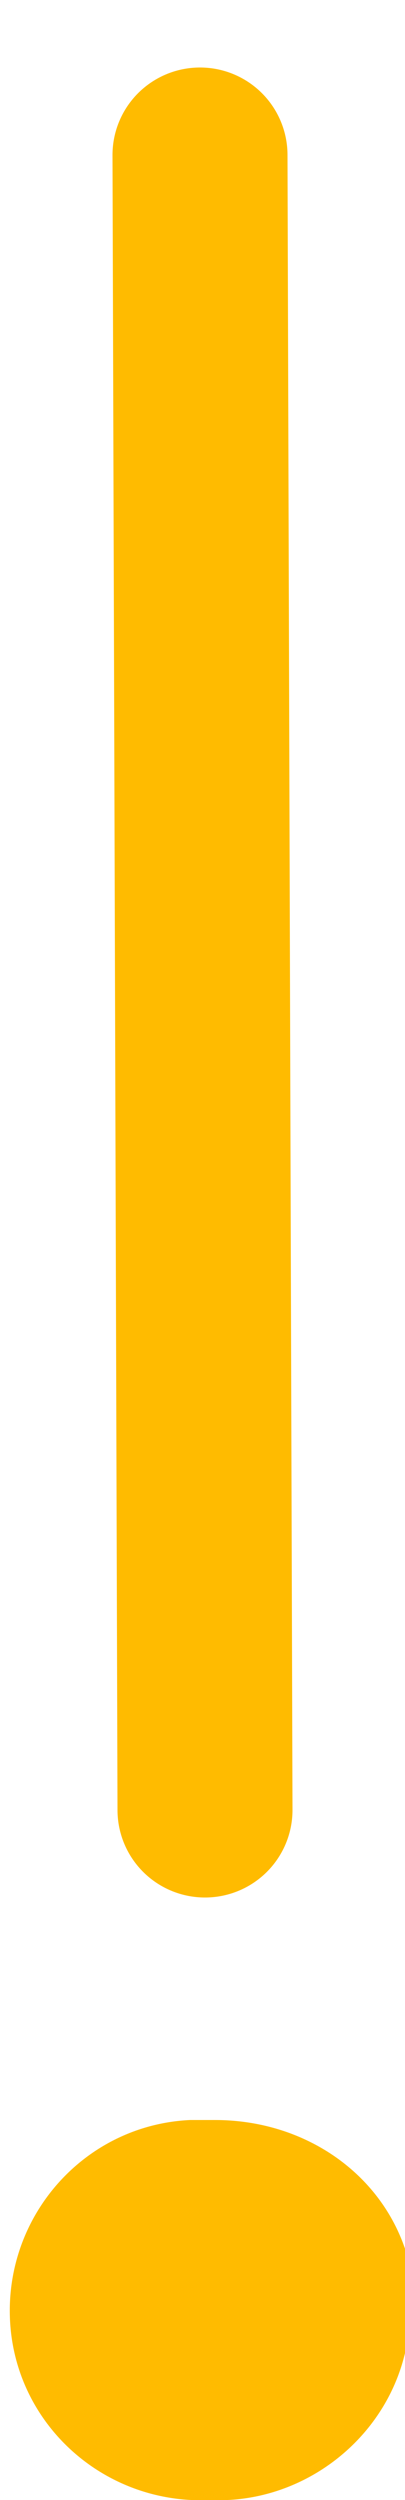 <?xml version="1.0" encoding="UTF-8"?>
<svg xmlns="http://www.w3.org/2000/svg" xmlns:xlink="http://www.w3.org/1999/xlink" id="exclamation" version="1.1" viewBox="0 0 8.1 50">
  <defs>
    <style>
      .st0, .st1 {
        fill: none;
      }

      .st2 {
        fill: #fb0;
      }

      .st1 {
        stroke: #fb0;
        stroke-linecap: round;
        stroke-miterlimit: 10;
        stroke-width: 3.5px;
      }

      .st3 {
        clip-path: url(#clippath);
      }
    </style>
    <clipPath id="clippath">
      <rect class="st0" width="8.1" height="50"></rect>
    </clipPath>
  </defs>
  <g class="st3">
    <g id="Group_475">
      <path id="Path_525" class="st2" d="M8.2,46.2c0,2.2-1.9,3.9-4,3.8-2.1.1-3.9-1.5-4-3.6-.1-2.1,1.5-3.9,3.6-4,.2,0,.3,0,.5,0,2.2,0,4,1.6,4,3.8"></path>
    </g>
  </g>
  <line class="st1" x1="4" y1="3.1" x2="4.1" y2="36.2"></line>
</svg>
